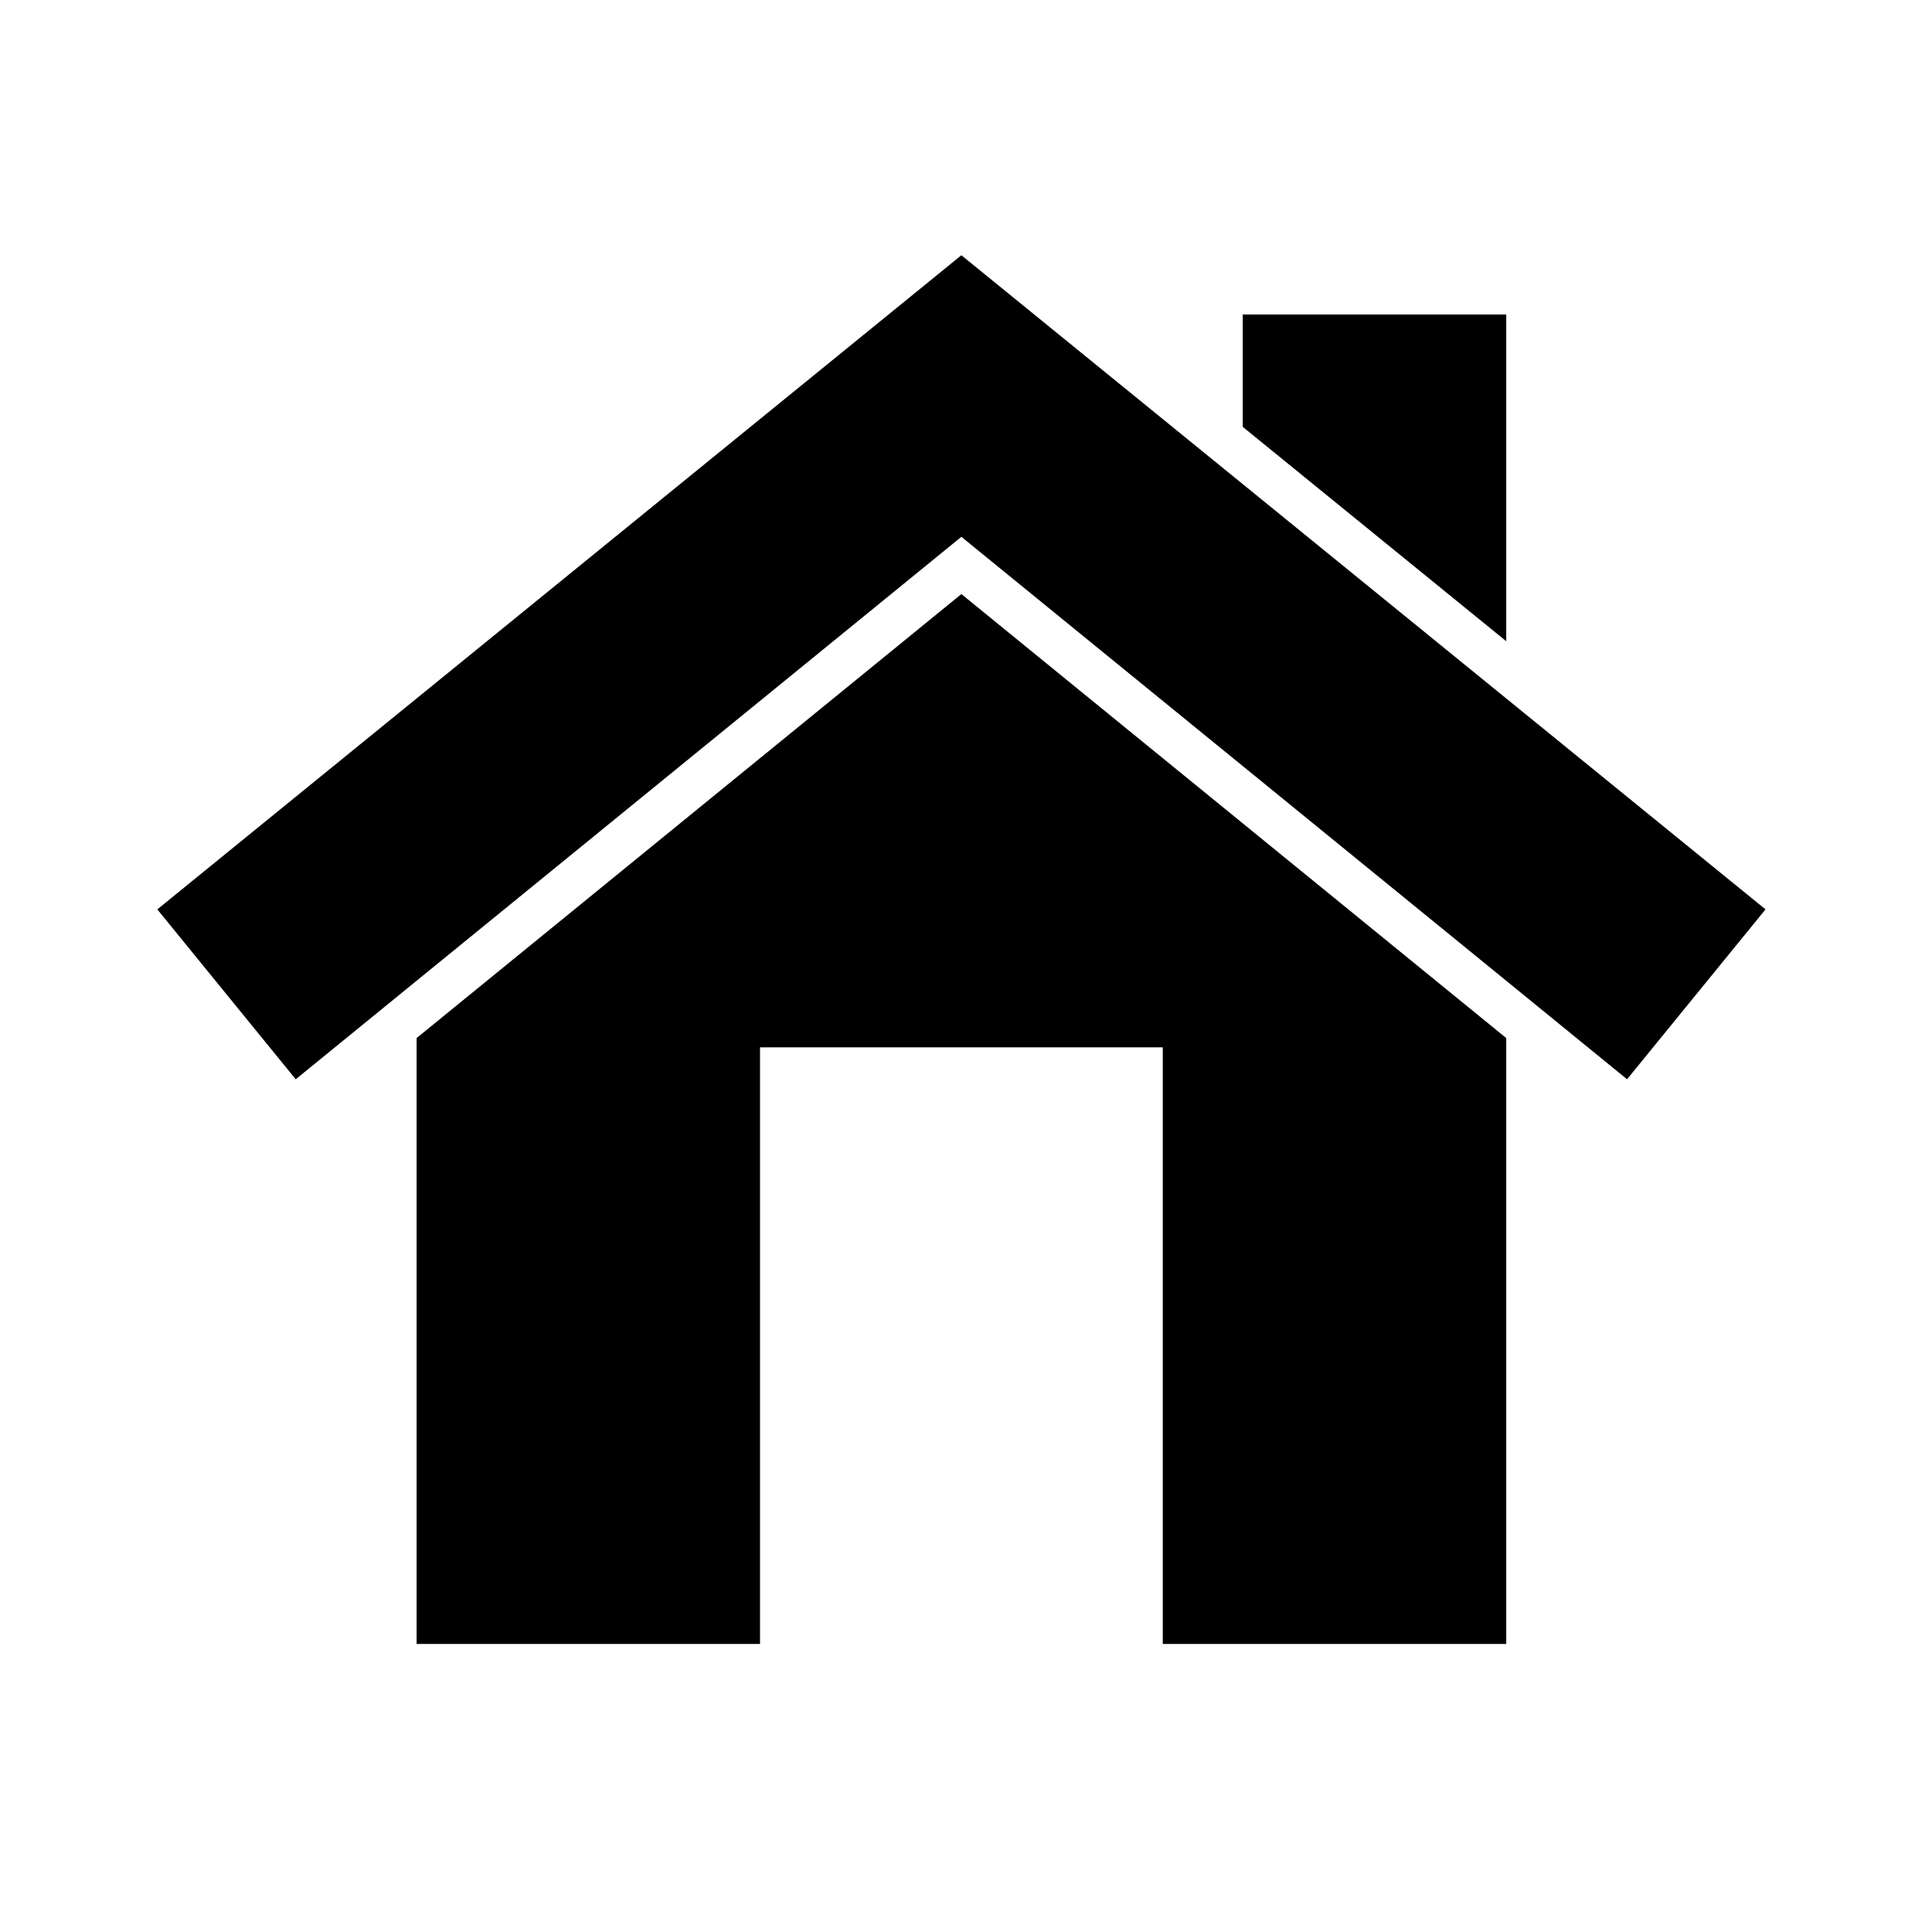 <?xml version="1.0" encoding="UTF-8" standalone="no"?>
<!-- Created with Inkscape (http://www.inkscape.org/) -->

<svg
   xmlns:dc="http://purl.org/dc/elements/1.1/"
   xmlns:cc="http://creativecommons.org/ns#"
   xmlns:rdf="http://www.w3.org/1999/02/22-rdf-syntax-ns#"
   xmlns:svg="http://www.w3.org/2000/svg"
   xmlns="http://www.w3.org/2000/svg"
   xmlns:sodipodi="http://sodipodi.sourceforge.net/DTD/sodipodi-0.dtd"
   xmlns:inkscape="http://www.inkscape.org/namespaces/inkscape"
   width="64"
   height="64"
   viewBox="0 0 64 64"
   id="svg4481"
   version="1.1"
   inkscape:version="0.91 r13725"
   sodipodi:docname="home_btn.svg">
  <defs
     id="defs4483">
    <clipPath
       clipPathUnits="userSpaceOnUse"
       id="clipPath18">
      <path
         inkscape:connector-curvature="0"
         d="m 0,9.988 340,0 0,720 -340,0 0,-720 z"
         id="path20" />
    </clipPath>
    <clipPath
       clipPathUnits="userSpaceOnUse"
       id="clipPath18-4">
      <path
         inkscape:connector-curvature="0"
         d="M 0,6 210,6 210,266 0,266 0,6 Z"
         id="path20-76" />
    </clipPath>
    <clipPath
       clipPathUnits="userSpaceOnUse"
       id="clipPath18-4-5">
      <path
         inkscape:connector-curvature="0"
         d="M 0,6 210,6 210,266 0,266 0,6 Z"
         id="path20-76-6" />
    </clipPath>
    <clipPath
       clipPathUnits="userSpaceOnUse"
       id="clipPath18-2">
      <path
         inkscape:connector-curvature="0"
         d="m 0,7.129 320,0 0,320 -320,0 0,-320 z"
         id="path20-8" />
    </clipPath>
    <clipPath
       clipPathUnits="userSpaceOnUse"
       id="clipPath18-2-8">
      <path
         inkscape:connector-curvature="0"
         d="m 0,7.129 320,0 0,320 -320,0 0,-320 z"
         id="path20-8-1" />
    </clipPath>
  </defs>
  <sodipodi:namedview
     id="base"
     pagecolor="#ffffff"
     bordercolor="#666666"
     borderopacity="1.0"
     inkscape:pageopacity="0.0"
     inkscape:pageshadow="2"
     inkscape:zoom="5.6"
     inkscape:cx="57.494763"
     inkscape:cy="42.245197"
     inkscape:document-units="px"
     inkscape:current-layer="layer1"
     showgrid="false"
     units="px"
     inkscape:window-width="1920"
     inkscape:window-height="1061"
     inkscape:window-x="0"
     inkscape:window-y="0"
     inkscape:window-maximized="1" />
  <g
     inkscape:label="Calque 1"
     inkscape:groupmode="layer"
     id="layer1"
     transform="translate(0,-988.36)">
    <g
       transform="matrix(1.565,0,0,1.565,392.939,-938.277)"
       id="g17188">
      <g
         id="g19391"
         transform="translate(-266.297,275)"
         inkscape:export-filename="/data/www/lespanisses.fr/_www/themes/default/img/facebook1.png"
         inkscape:export-xdpi="105"
         inkscape:export-ydpi="105" />
    </g>
    <g
       style="display:inline;fill:#1d1d1b;fill-opacity:1"
       transform="matrix(-0.071,-0.266,-0.266,0.071,-4.369,970.071)"
       id="g12"
       inkscape:export-filename="/data/www/cdc/LPB/img/android/WAVE.png"
       inkscape:export-xdpi="135"
       inkscape:export-ydpi="135">
      <g
         style="fill:#1d1d1b;fill-opacity:1"
         id="g14" />
    </g>
    <g
       style="display:inline;fill:#000000;fill-opacity:1"
       transform="matrix(0.722,0,0,0.722,-263.605,502.019)"
       id="g4372">
      <g
         style="fill:#000000;fill-opacity:1"
         transform="matrix(1.25,0,0,-1.25,434.212,688.03)"
         id="g306-4">
        <path
           id="path308-6"
           style="fill:#000000;fill-opacity:1;fill-rule:nonzero;stroke:none"
           d="m 0,0 -9.673,0 0,-4.125 L 0,-11.994 0,0 Z"
           inkscape:connector-curvature="0" />
      </g>
      <g
         style="fill:#000000;fill-opacity:1"
         transform="matrix(1.25,0,0,-1.25,434.212,726.343)"
         id="g310-5">
        <path
           id="path312-3"
           style="fill:#000000;fill-opacity:1;fill-rule:nonzero;stroke:none"
           d="m 0,0 0,4.09 -9.673,7.883 -10.326,8.414 -19.996,-16.297 0,-22.239 12.605,0 0,21.899 14.783,0 0,-21.899 12.607,0 L 0,0 Z"
           inkscape:connector-curvature="0" />
      </g>
      <g
         style="fill:#000000;fill-opacity:1"
         transform="matrix(1.25,0,0,-1.25,384.218,718.601)"
         id="g314-1">
        <path
           id="path316-3"
           style="fill:#000000;fill-opacity:1;fill-rule:nonzero;stroke:none"
           d="M 0,0 19.996,16.295 30.322,7.882 39.995,0 44.43,-3.616 49.512,2.62 39.995,10.362 30.322,18.231 19.996,26.63 -9.517,2.62 -4.437,-3.616 0,0 Z"
           inkscape:connector-curvature="0" />
      </g>
    </g>
  </g>
</svg>
